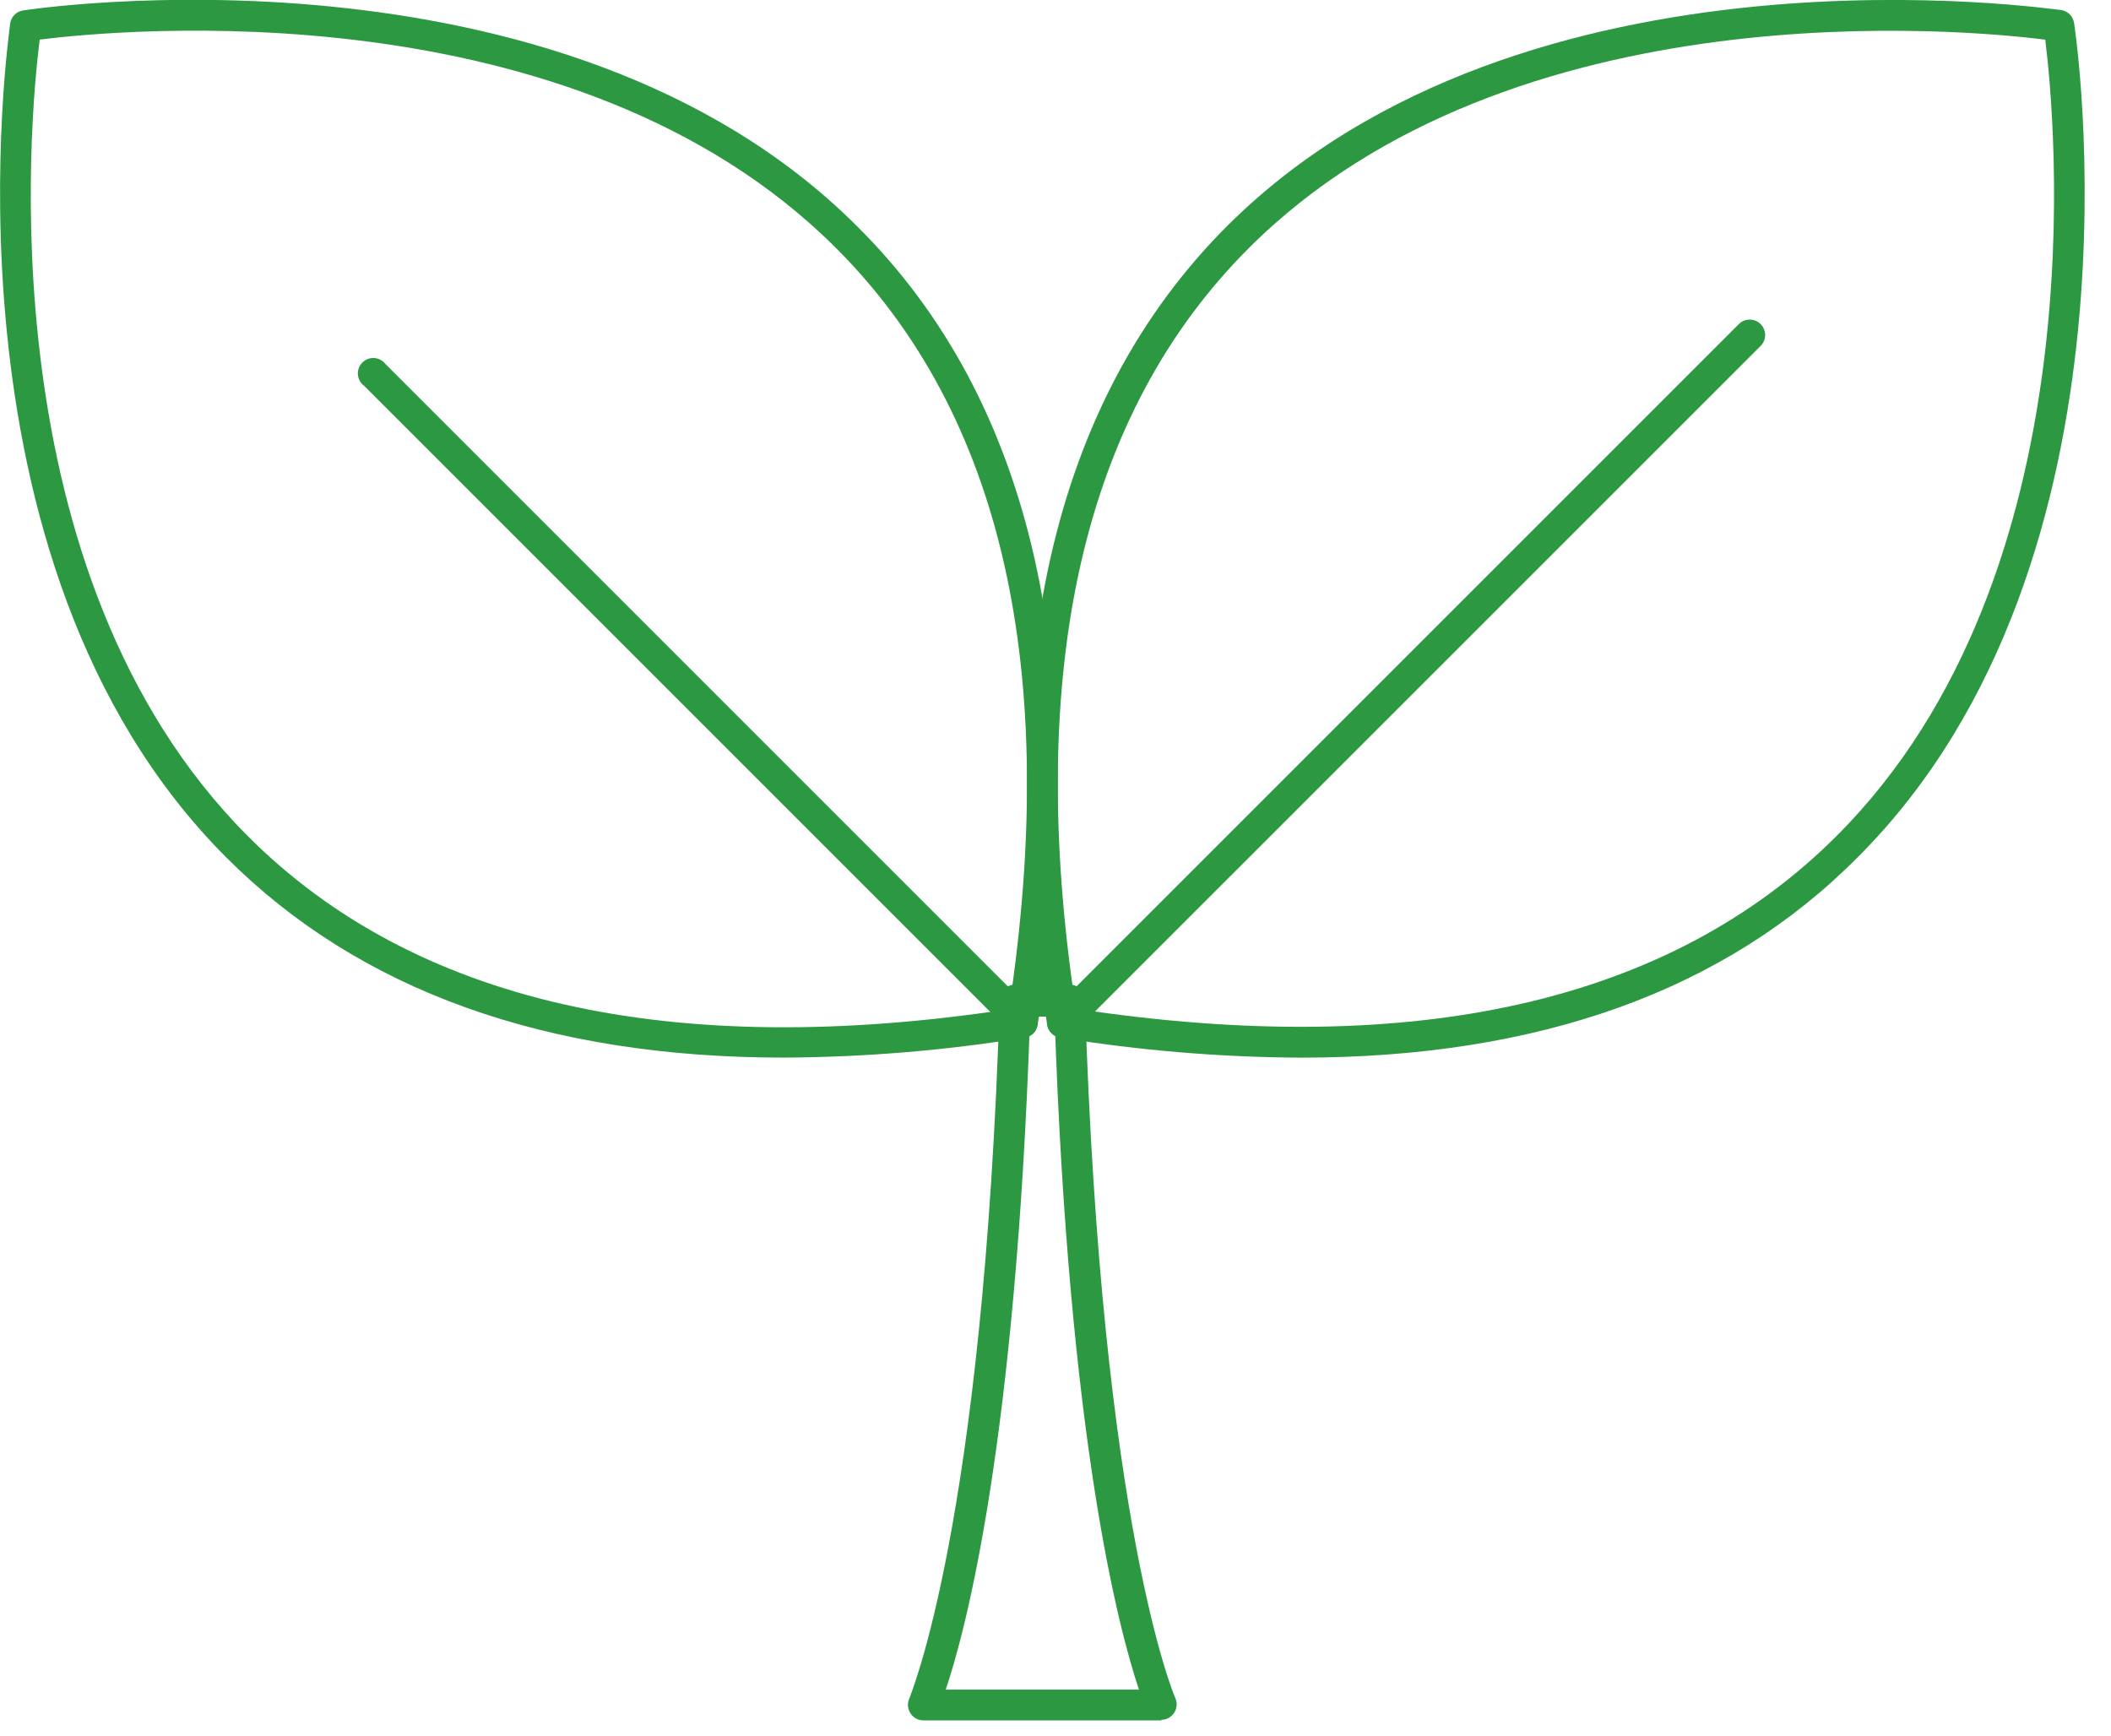 <svg width="45" height="37" viewBox="0 0 45 37" fill="none" xmlns="http://www.w3.org/2000/svg">
<g clip-path="url(#clip0_282_1695)">
<path d="M27.73 22.547C26.01 22.538 24.293 22.395 22.596 22.119C22.527 22.108 22.464 22.076 22.415 22.027C22.366 21.978 22.334 21.915 22.323 21.846C21.13 14.287 22.422 8.549 26.162 4.815C32.502 -1.512 43.828 0.214 43.94 0.214C44.008 0.225 44.071 0.257 44.12 0.306C44.169 0.355 44.201 0.418 44.212 0.486C44.232 0.601 45.951 11.924 39.611 18.264C36.788 21.12 32.801 22.547 27.73 22.547ZM22.934 21.505C30.165 22.599 35.621 21.357 39.157 17.814C44.745 12.226 43.805 2.491 43.598 0.845C41.954 0.638 32.222 -0.306 26.625 5.285C23.082 8.821 21.84 14.277 22.934 21.505Z" fill="#2C9942"/>
<path d="M22.645 22.123C22.58 22.122 22.517 22.103 22.463 22.066C22.409 22.03 22.367 21.979 22.342 21.918C22.318 21.858 22.311 21.792 22.325 21.729C22.337 21.665 22.369 21.606 22.415 21.561L37.067 6.909C37.129 6.847 37.212 6.813 37.299 6.813C37.386 6.813 37.469 6.847 37.531 6.909C37.561 6.939 37.586 6.975 37.602 7.016C37.619 7.056 37.628 7.099 37.628 7.142C37.628 7.185 37.619 7.228 37.602 7.268C37.586 7.308 37.561 7.345 37.531 7.375L22.878 22.027C22.848 22.058 22.811 22.082 22.771 22.098C22.731 22.114 22.688 22.123 22.645 22.123Z" fill="#2C9942"/>
<path d="M16.71 22.546C11.642 22.546 7.655 21.12 4.818 18.273C-1.512 11.934 0.217 0.611 0.217 0.496C0.228 0.428 0.26 0.364 0.309 0.315C0.358 0.266 0.421 0.234 0.49 0.223C0.605 0.203 11.928 -1.516 18.271 4.824C22.024 8.548 23.312 14.277 22.119 21.846C22.108 21.915 22.076 21.978 22.027 22.027C21.978 22.076 21.915 22.108 21.847 22.119C20.148 22.395 18.43 22.537 16.71 22.546ZM0.845 0.854C0.638 2.498 -0.306 12.226 5.285 17.826C8.822 21.37 14.281 22.609 21.508 21.514C22.599 14.277 21.367 8.821 17.814 5.281C12.213 -0.313 2.495 0.637 0.845 0.844V0.854Z" fill="#2C9942"/>
<path d="M21.794 22.123C21.708 22.122 21.625 22.088 21.564 22.027L7.76 8.223C7.722 8.195 7.691 8.159 7.668 8.118C7.646 8.076 7.633 8.031 7.629 7.984C7.626 7.937 7.633 7.89 7.649 7.845C7.666 7.801 7.691 7.761 7.725 7.728C7.758 7.695 7.798 7.669 7.842 7.652C7.886 7.636 7.933 7.629 7.98 7.632C8.027 7.636 8.073 7.649 8.114 7.672C8.156 7.694 8.192 7.725 8.22 7.763L22.024 21.567C22.055 21.598 22.079 21.634 22.096 21.674C22.113 21.714 22.121 21.757 22.121 21.8C22.121 21.844 22.113 21.887 22.096 21.927C22.079 21.967 22.055 22.003 22.024 22.034C21.962 22.092 21.879 22.124 21.794 22.123Z" fill="#2C9942"/>
<path d="M24.755 36.676H19.687C19.633 36.676 19.579 36.663 19.53 36.637C19.482 36.611 19.441 36.574 19.411 36.528C19.379 36.48 19.36 36.425 19.355 36.367C19.351 36.309 19.363 36.251 19.388 36.199C19.388 36.166 20.966 32.548 21.311 21.317C21.311 21.23 21.345 21.147 21.407 21.085C21.469 21.023 21.552 20.989 21.639 20.989H22.8C22.887 20.989 22.97 21.023 23.032 21.085C23.094 21.147 23.128 21.23 23.128 21.317C23.477 32.548 25.038 36.166 25.054 36.199C25.077 36.249 25.086 36.304 25.082 36.359C25.078 36.413 25.06 36.466 25.031 36.512C25.001 36.558 24.96 36.596 24.912 36.623C24.864 36.649 24.81 36.663 24.755 36.663V36.676ZM20.154 36.019H24.279C23.855 34.753 22.783 30.734 22.481 21.672H21.958C21.656 30.734 20.588 34.753 20.16 36.019H20.154Z" fill="#2C9942"/>
</g>
<defs>
<clipPath id="clip0_282_1695">
<rect width="44.439" height="36.676" fill="white"/>
</clipPath>
</defs>
</svg>
